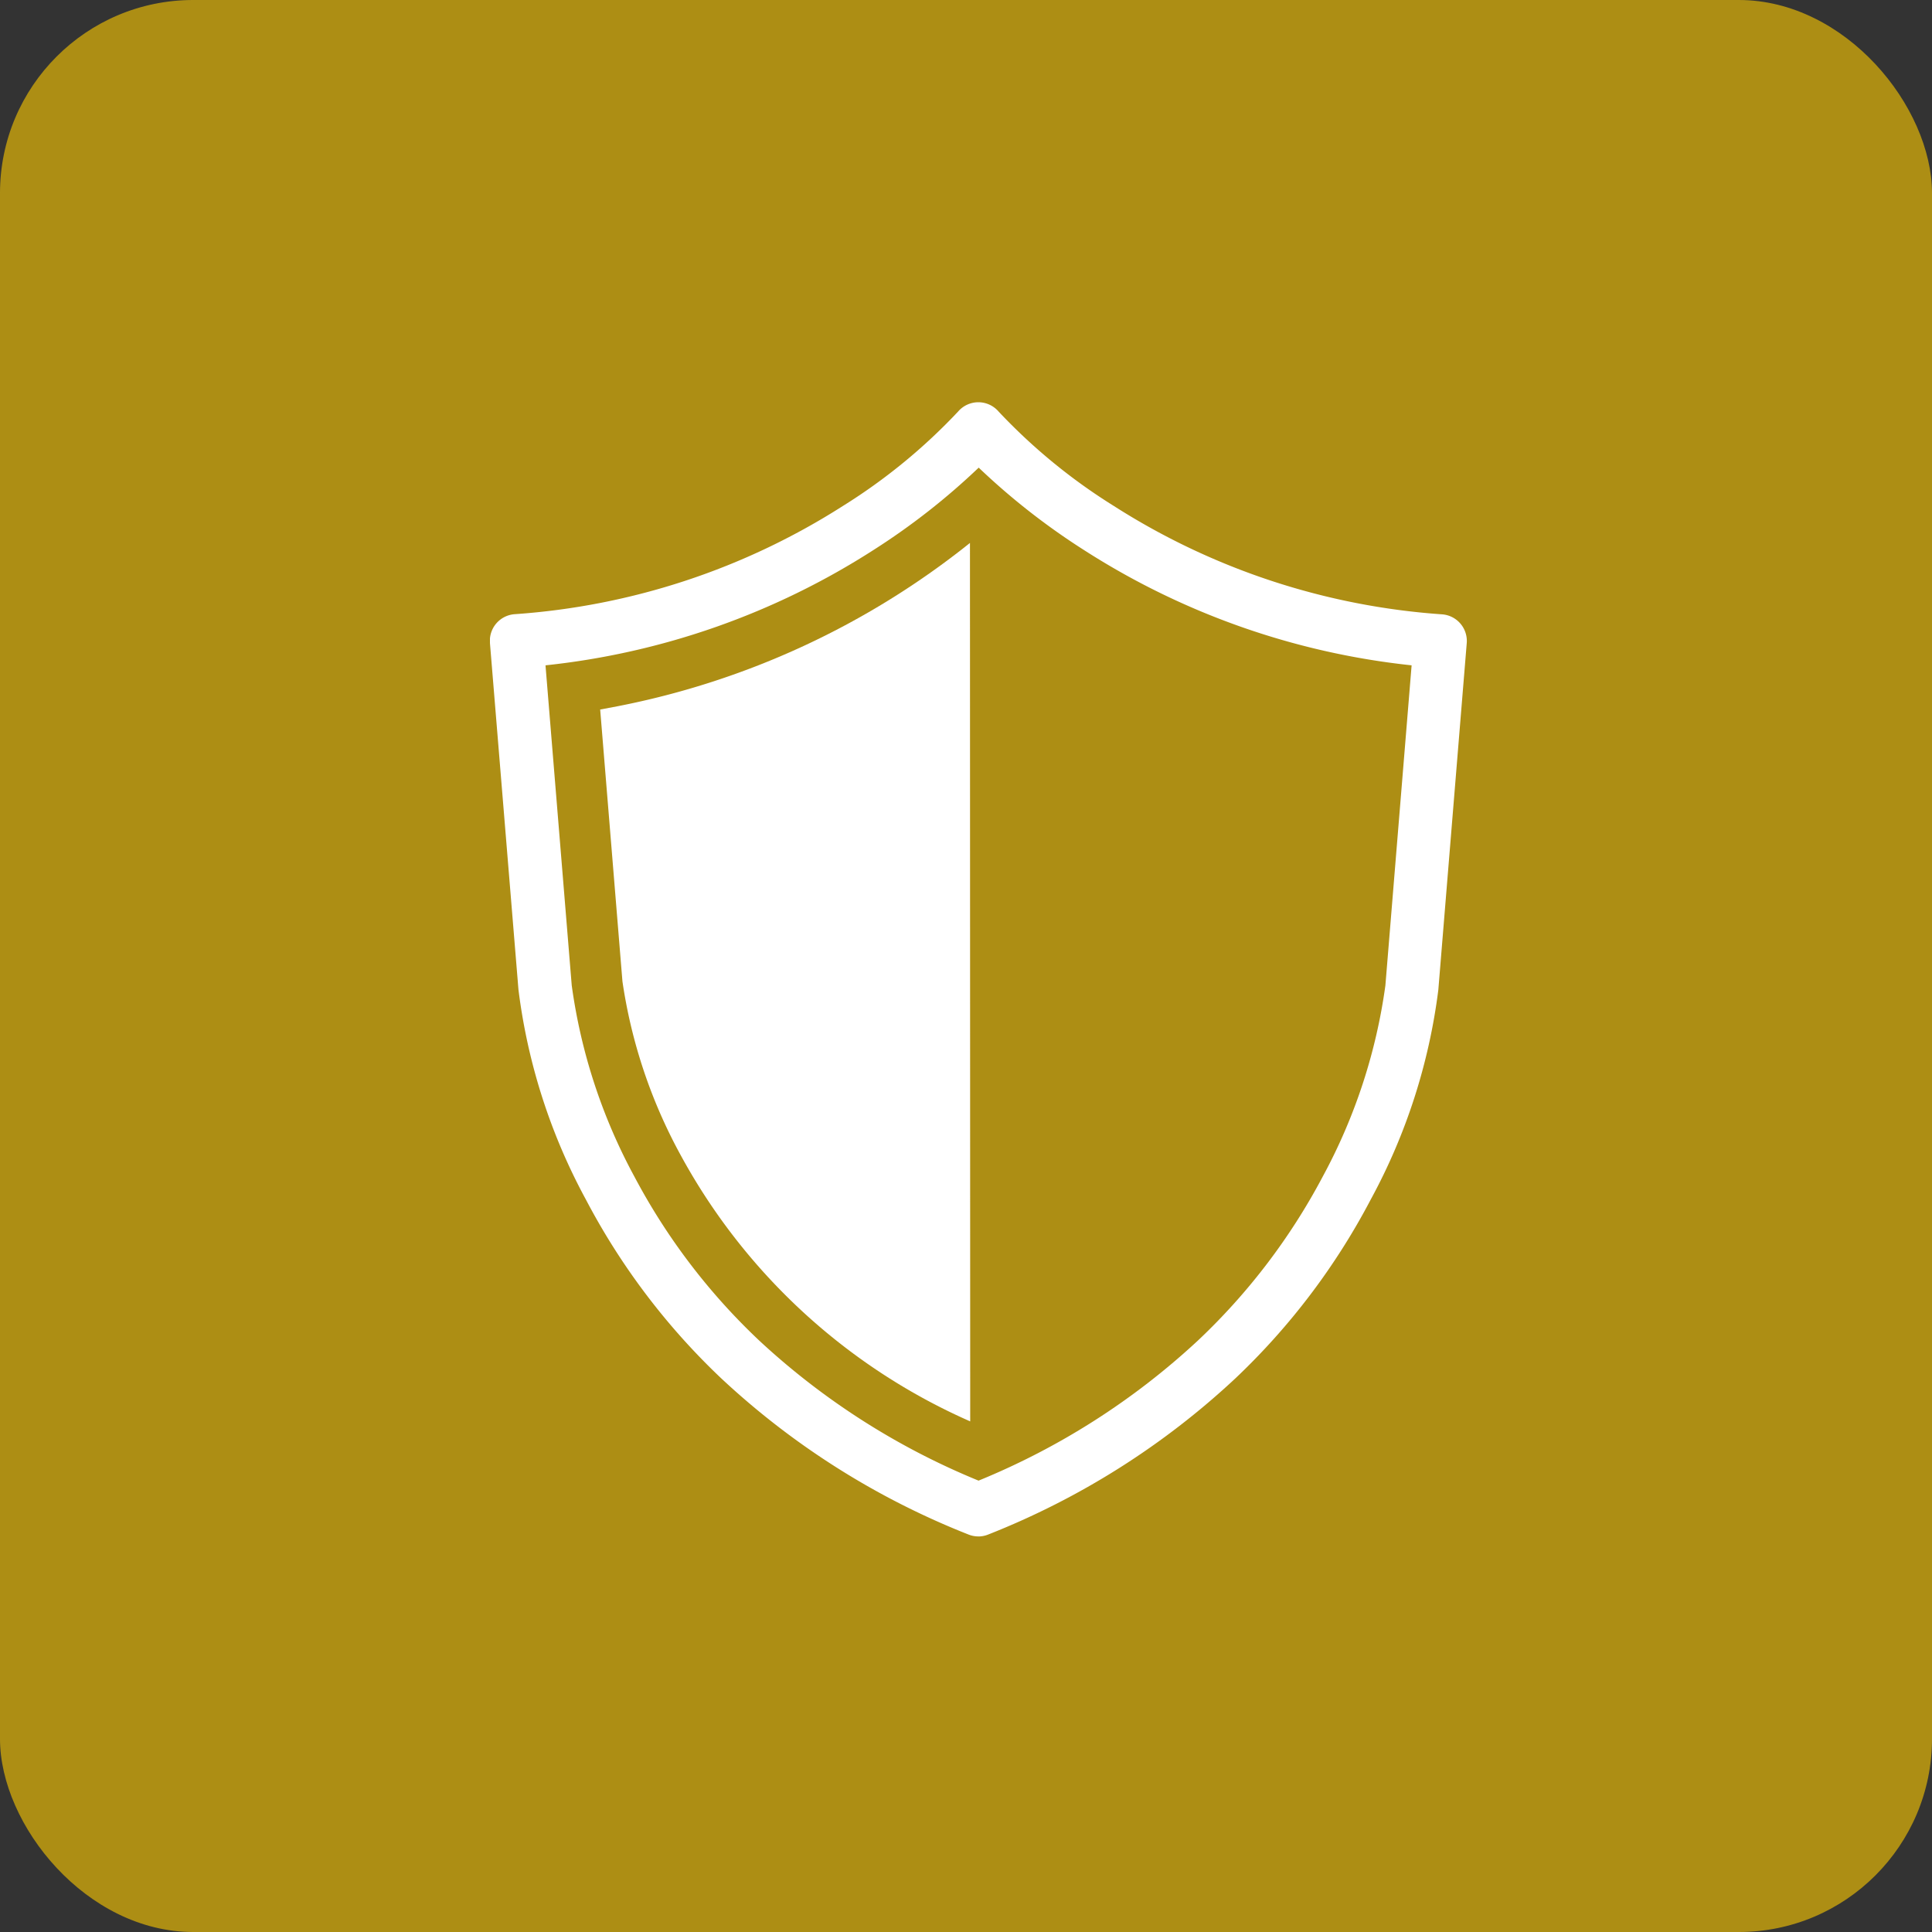 <svg xmlns="http://www.w3.org/2000/svg" xmlns:xlink="http://www.w3.org/1999/xlink" width="40" height="40" viewBox="0 0 40 40">
  <rect x="0" y="0" width="40" height="40" fill="#333333" stroke="none"/>
  <defs>
    <style>
      .cls-1, .cls-2 {
        fill: #fff;
      }

      .cls-1 {
        stroke: #707070;
      }

      .cls-3 {
        fill: #fc0;
        opacity: 0.6;
      }

      .cls-4 {
        clip-path: url(#clip-path);
      }

      .cls-5 {
        clip-path: url(#clip-path-2);
      }
    </style>
    <clipPath id="clip-path">
      <rect id="長方形_24252" data-name="長方形 24252" class="cls-1" width="30" height="30" transform="translate(1 -0.04)"/>
    </clipPath>
    <clipPath id="clip-path-2">
      <rect id="長方形_24257" data-name="長方形 24257" class="cls-2" width="20.225" height="23.482"/>
    </clipPath>
  </defs>
  <g id="choose_list_img07" transform="translate(-3 -8)">
    <rect id="長方形_24250" data-name="長方形 24250" class="cls-3" width="40" height="40" rx="4" transform="translate(3 8)"/>
    <g id="icon_data" transform="translate(8 14.039)">
      <g id="マスクグループ_10" data-name="マスクグループ 10" class="cls-4" transform="translate(-1 -1)">
        <g id="グループ_384" data-name="グループ 384" transform="translate(5 1.961)">
          <g id="グループ_383" data-name="グループ 383" class="cls-5" transform="translate(1.144 1.328)">
            <path id="パス_790" data-name="パス 790" class="cls-2" d="M10.113,23.482a.553.553,0,0,1-.207-.04,16.193,16.193,0,0,1-5.12-3.235,14.143,14.143,0,0,1-2.8-3.7A12.291,12.291,0,0,1,.59,12.16L0,4.988a.553.553,0,0,1,.513-.6A14.478,14.478,0,0,0,7.308,2.147,11.9,11.9,0,0,0,9.693.192.554.554,0,0,1,10.112,0h0a.554.554,0,0,1,.419.193,11.905,11.905,0,0,0,2.385,1.954A14.478,14.478,0,0,0,19.71,4.391a.553.553,0,0,1,.513.6l-.588,7.175a12.294,12.294,0,0,1-1.4,4.342,14.143,14.143,0,0,1-2.8,3.7,16.193,16.193,0,0,1-5.12,3.235.552.552,0,0,1-.207.04M1.15,5.447l.543,6.626a11.613,11.613,0,0,0,1.3,3.964,13.044,13.044,0,0,0,2.582,3.39,15.02,15.02,0,0,0,4.541,2.9,15.019,15.019,0,0,0,4.541-2.9,13.044,13.044,0,0,0,2.582-3.39,11.616,11.616,0,0,0,1.3-3.962l.543-6.628a15.6,15.6,0,0,1-6.793-2.393,14.218,14.218,0,0,1-2.17-1.7,14.22,14.22,0,0,1-2.17,1.7A15.6,15.6,0,0,1,1.15,5.447" transform="translate(0 0)"/>
            <path id="パス_791" data-name="パス 791" class="cls-2" d="M52.849,75.817a12.6,12.6,0,0,1-6-5.522,10.709,10.709,0,0,1-1.2-3.588l-.461-5.628.356-.067a16.825,16.825,0,0,0,7.3-3.382Z" transform="translate(-42.906 -54.717)"/>
          </g>
        </g>
      </g>
    </g>
  </g>
</svg>
